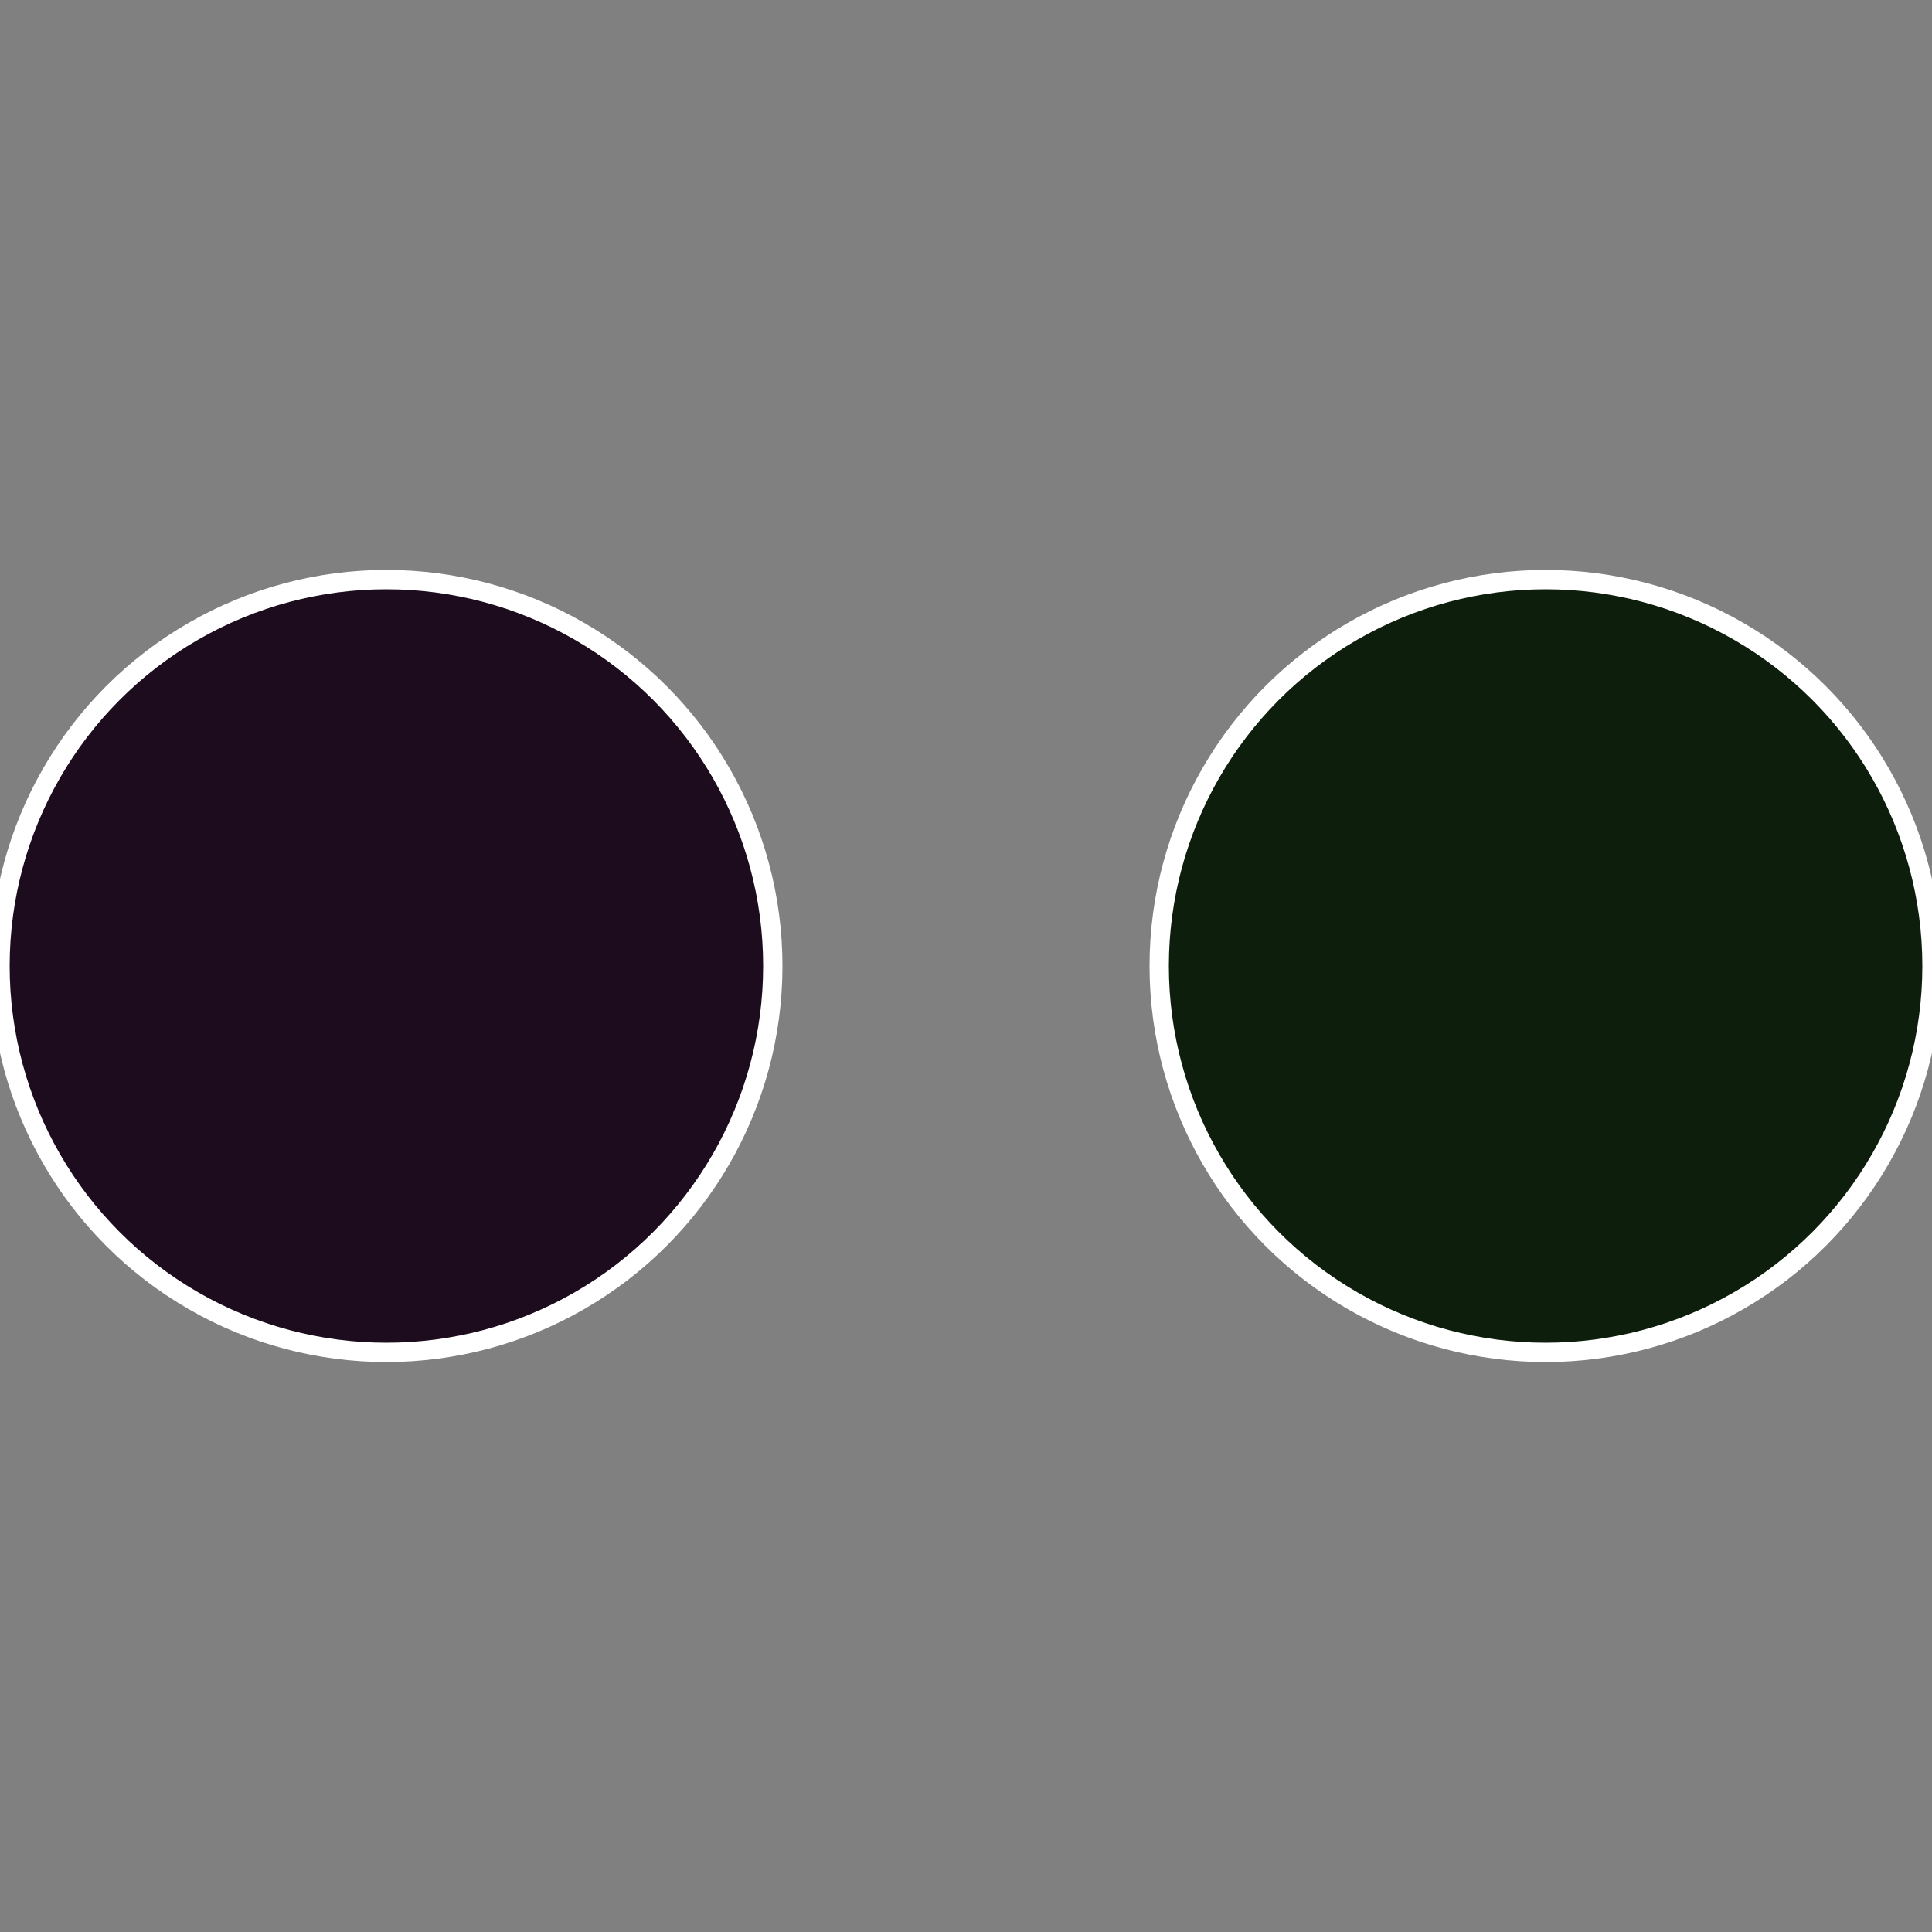 <?xml version="1.0" standalone="no"?>
<svg width="500" height="500" viewBox="-1 -1 2 2" xmlns="http://www.w3.org/2000/svg">
 
                <rect x="-1" y="-1" width="2" height="2" fill="#808080" stroke="none"/>
 
                <circle cx="0.6" cy="0" r="0.4" fill="#0d1e0c" stroke="#fff" stroke-width="1%" />
             
                <circle cx="-0.6" cy="7.3478807948841E-17" r="0.4" fill="#1d0c1e" stroke="#fff" stroke-width="1%" />
            </svg>
